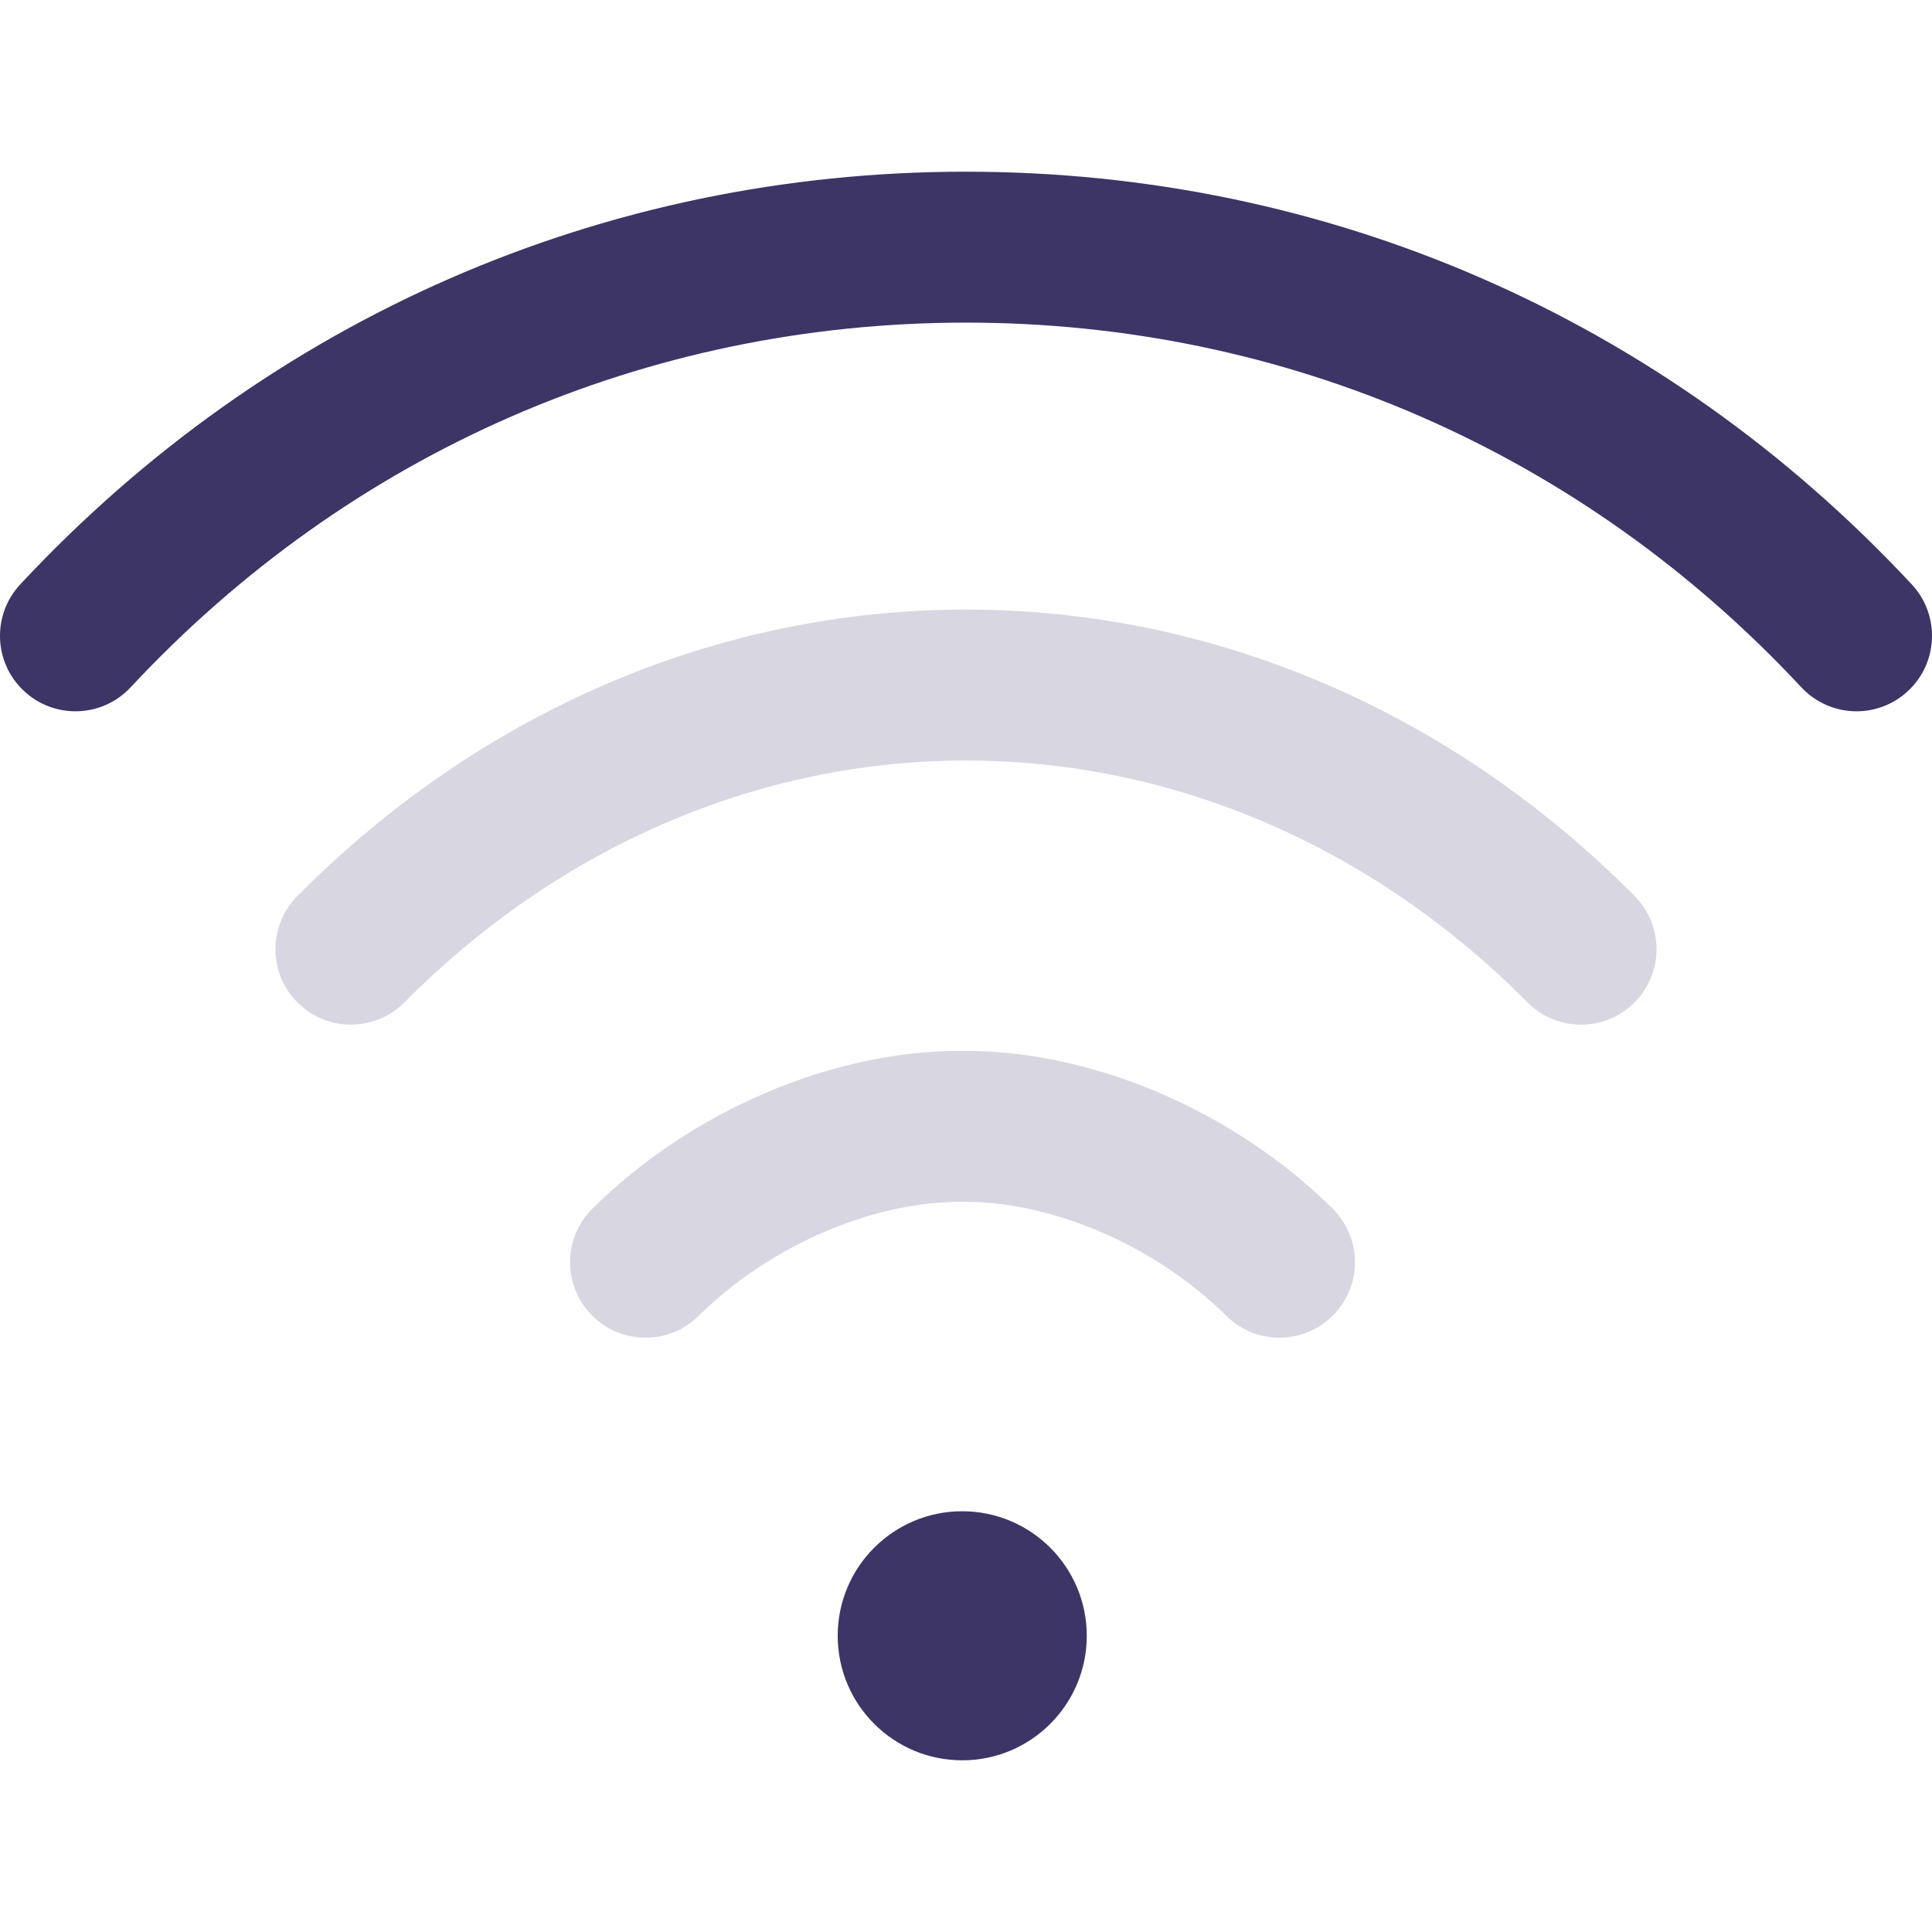 <?xml version="1.0" encoding="UTF-8"?> <svg xmlns="http://www.w3.org/2000/svg" width="67" height="67" viewBox="0 0 67 67" fill="none"><g clip-path="url(#clip0)"><path d="M33.369 61.046C35.754 61.046 37.688 59.112 37.688 56.727C37.688 54.343 35.754 52.409 33.369 52.409C30.984 52.409 29.051 54.343 29.051 56.727C29.051 59.112 30.984 61.046 33.369 61.046Z" fill="#3C3566"></path><path d="M66.297 20.265C57.696 11.037 46.049 5.954 33.499 5.954C20.951 5.954 9.304 11.037 0.703 20.265C-0.283 21.323 -0.225 22.979 0.833 23.964C1.89 24.95 3.546 24.892 4.532 23.834C12.132 15.68 22.42 11.189 33.5 11.188C44.58 11.189 54.868 15.68 62.468 23.834C62.984 24.387 63.683 24.667 64.383 24.667C65.022 24.667 65.663 24.434 66.167 23.964C67.225 22.979 67.283 21.323 66.297 20.265Z" fill="#3C3566"></path><path d="M56.687 31.073C50.329 24.667 42.094 21.139 33.499 21.14C24.903 21.14 16.668 24.668 10.312 31.074C9.294 32.1 9.3 33.757 10.326 34.775C11.352 35.793 13.009 35.786 14.027 34.76C19.393 29.352 26.308 26.374 33.499 26.374C40.689 26.374 47.604 29.352 52.972 34.761C53.483 35.276 54.156 35.534 54.83 35.534C55.496 35.534 56.163 35.281 56.673 34.775C57.699 33.756 57.705 32.099 56.687 31.073Z" fill="#3C3566" fill-opacity="0.2"></path><path d="M46.213 41.913C42.808 38.54 37.927 36.444 33.475 36.444C33.475 36.444 33.474 36.444 33.473 36.444H33.285C33.284 36.444 33.283 36.444 33.283 36.444C28.831 36.444 23.95 38.54 20.545 41.913C19.518 42.931 19.51 44.588 20.527 45.614C21.039 46.131 21.713 46.39 22.387 46.39C23.052 46.39 23.718 46.137 24.229 45.632C26.652 43.23 30.206 41.679 33.283 41.679C33.283 41.679 33.284 41.679 33.284 41.679H33.474C33.474 41.679 33.474 41.679 33.475 41.679C36.551 41.679 40.105 43.23 42.529 45.632C43.556 46.649 45.213 46.642 46.23 45.614C47.248 44.588 47.24 42.931 46.213 41.913Z" fill="#3C3566" fill-opacity="0.2"></path></g><defs><clipPath id="clip0"><rect width="67" height="67" fill="white"></rect></clipPath></defs></svg> 